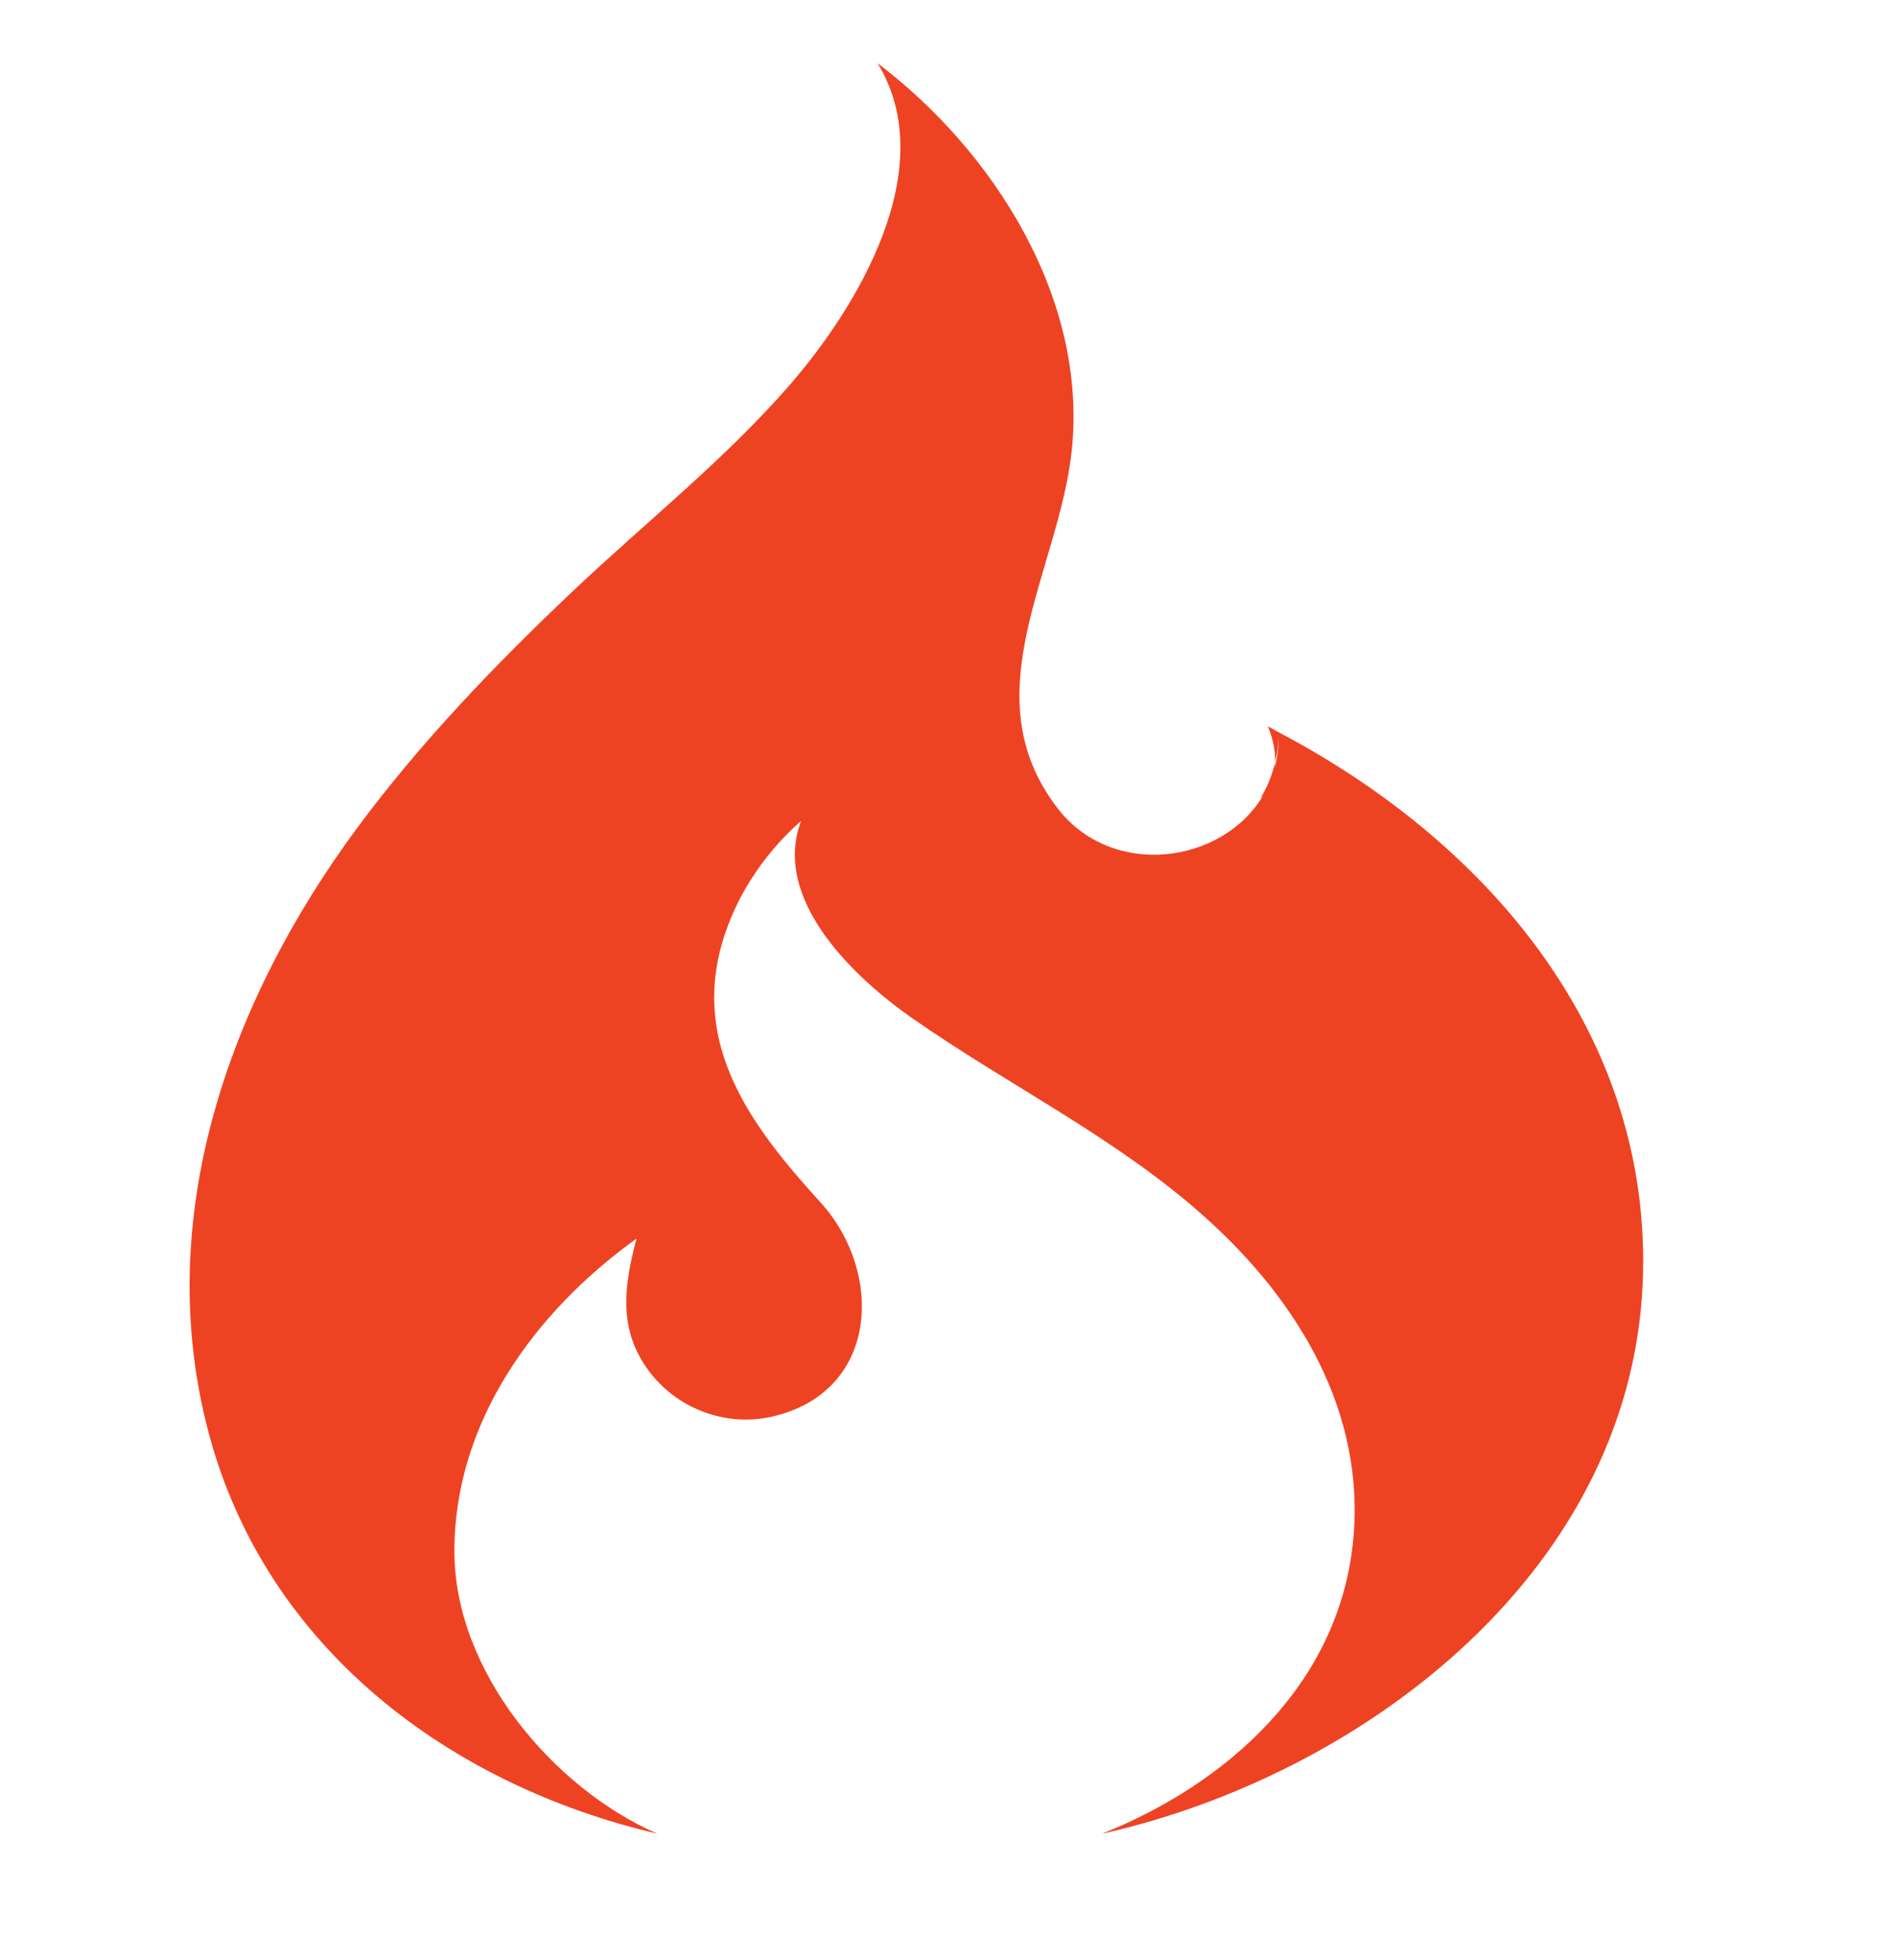 <svg width="30" height="31" viewBox="0 0 30 31" fill="none" xmlns="http://www.w3.org/2000/svg">
<g clip-path="url(#clip0)">
<path d="M10.399 28.998C8.743 28.272 7.193 26.428 7.19 24.541C7.185 22.483 8.471 20.736 10.071 19.588C9.879 20.325 9.774 20.999 10.25 21.658C10.693 22.27 11.469 22.568 12.202 22.406C13.913 22.026 13.992 20.119 12.977 19.008C11.974 17.907 11.003 16.664 11.385 15.068C11.576 14.268 12.061 13.519 12.675 12.983C12.203 14.24 13.544 15.48 14.427 16.097C15.96 17.169 17.641 17.978 19.05 19.234C20.532 20.554 21.627 22.338 21.406 24.408C21.166 26.652 19.408 28.212 17.435 29C21.603 28.067 25.91 24.788 25.998 20.102C26.072 16.246 23.463 13.279 20.231 11.58L20.062 11.487C20.151 11.705 20.18 11.891 20.176 12.057C20.205 11.934 20.225 11.808 20.23 11.678C20.23 11.833 20.21 11.986 20.171 12.136L20.176 12.057C20.128 12.261 20.048 12.457 19.937 12.635L19.985 12.583C19.34 13.667 17.594 13.903 16.732 12.78C15.346 10.974 16.761 9.027 16.959 7.115C17.207 4.719 15.724 2.392 13.886 1C14.899 2.66 13.565 4.857 12.498 6.085C11.463 7.275 10.205 8.269 9.062 9.35C7.835 10.512 6.656 11.736 5.647 13.099C3.63 15.828 2.395 19.26 3.303 22.665C4.21 26.067 7.117 28.232 10.399 28.998L10.399 28.998Z" fill="#EE4323"/>
</g>
<defs>
<clipPath id="clip0">
<rect width="30" height="31" fill="white"/>
</clipPath>
</defs>
</svg>
